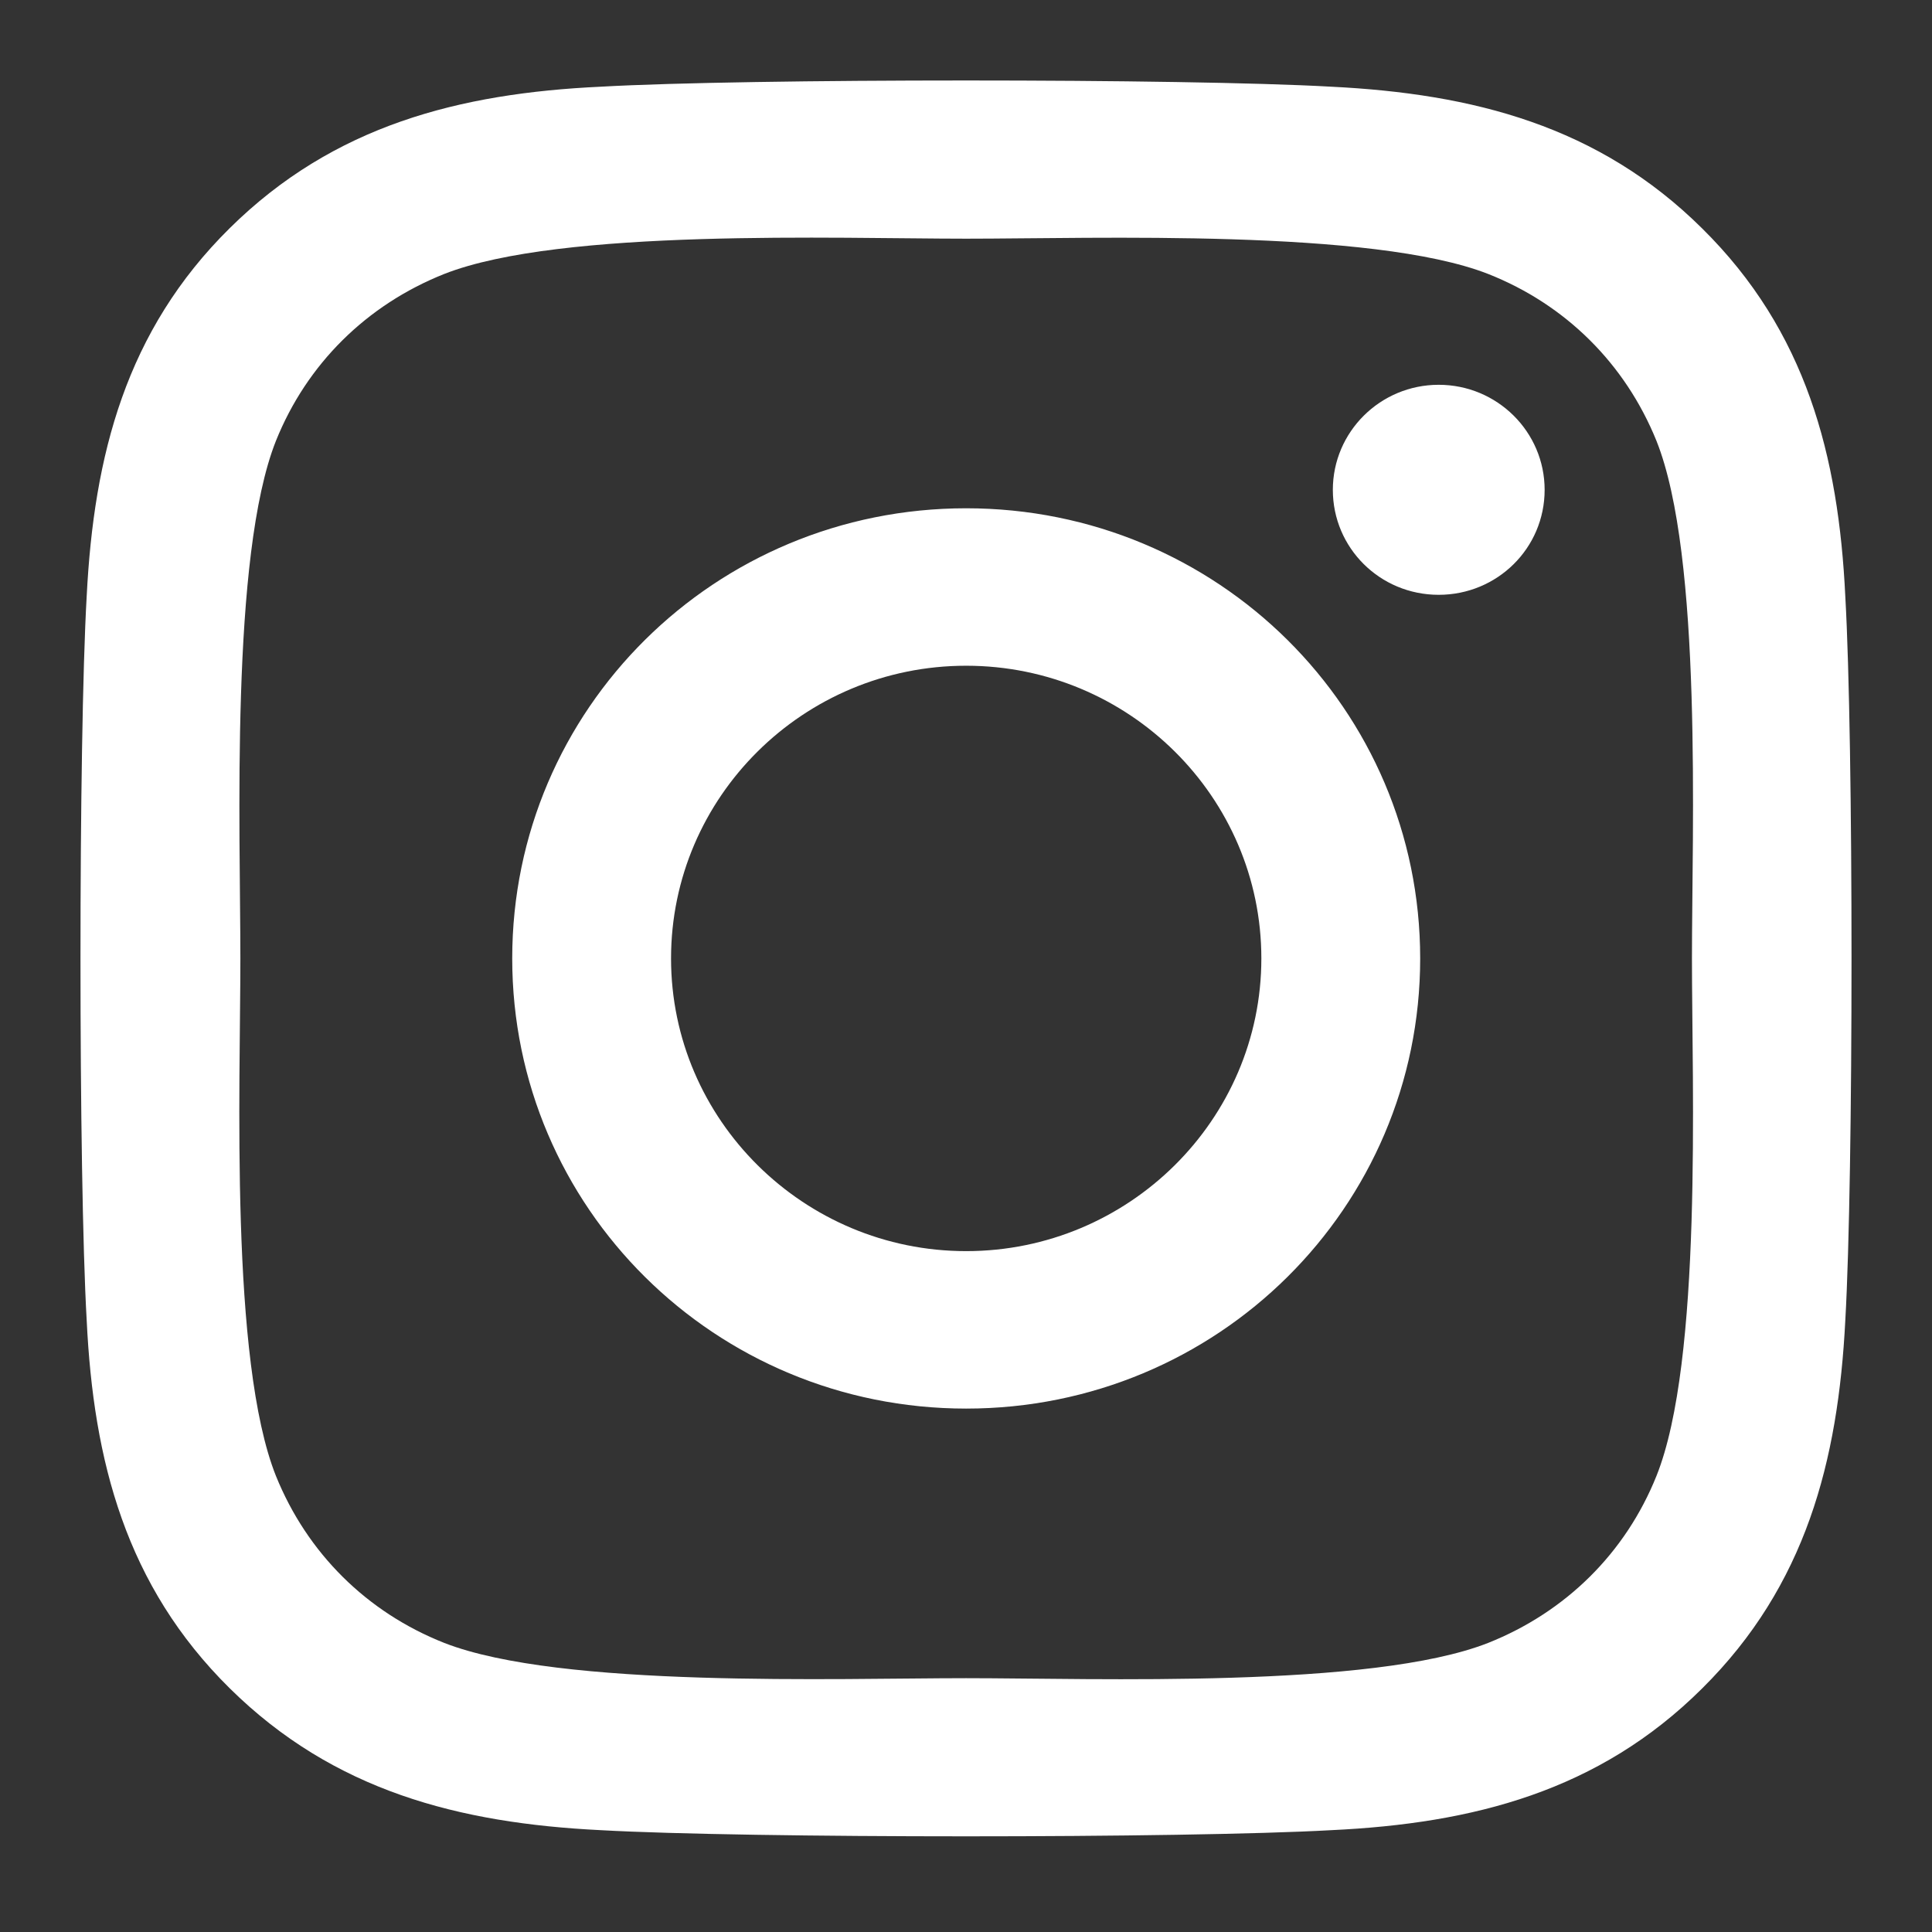 <svg width="24" height="24" viewBox="0 0 24 24" fill="none" xmlns="http://www.w3.org/2000/svg">
<rect x="0" y="0" width="24" height="24" fill="#333333" stroke="none"/>
<path d="M12.002 6.314C8.881 6.314 6.363 8.81 6.363 11.906C6.363 15.001 8.881 17.498 12.002 17.498C15.124 17.498 17.642 15.001 17.642 11.906C17.642 8.81 15.124 6.314 12.002 6.314ZM12.002 15.542C9.985 15.542 8.336 13.911 8.336 11.906C8.336 9.901 9.98 8.27 12.002 8.27C14.024 8.27 15.669 9.901 15.669 11.906C15.669 13.911 14.02 15.542 12.002 15.542ZM19.188 6.085C19.188 6.81 18.599 7.389 17.872 7.389C17.141 7.389 16.557 6.805 16.557 6.085C16.557 5.365 17.146 4.78 17.872 4.78C18.599 4.78 19.188 5.365 19.188 6.085ZM22.923 7.409C22.839 5.661 22.437 4.114 21.146 2.839C19.86 1.563 18.299 1.164 16.537 1.077C14.722 0.974 9.279 0.974 7.463 1.077C5.706 1.159 4.145 1.558 2.854 2.834C1.563 4.109 1.166 5.657 1.077 7.404C0.974 9.205 0.974 14.602 1.077 16.403C1.161 18.15 1.563 19.698 2.854 20.973C4.145 22.248 5.701 22.648 7.463 22.735C9.279 22.837 14.722 22.837 16.537 22.735C18.299 22.652 19.86 22.253 21.146 20.973C22.432 19.698 22.834 18.15 22.923 16.403C23.026 14.602 23.026 9.21 22.923 7.409ZM20.577 18.335C20.194 19.289 19.453 20.024 18.486 20.409C17.038 20.978 13.602 20.847 12.002 20.847C10.402 20.847 6.962 20.973 5.519 20.409C4.557 20.029 3.816 19.294 3.428 18.335C2.854 16.899 2.986 13.493 2.986 11.906C2.986 10.319 2.859 6.907 3.428 5.476C3.811 4.523 4.552 3.788 5.519 3.403C6.967 2.834 10.402 2.965 12.002 2.965C13.602 2.965 17.043 2.839 18.486 3.403C19.448 3.783 20.189 4.518 20.577 5.476C21.151 6.912 21.018 10.319 21.018 11.906C21.018 13.493 21.151 16.904 20.577 18.335Z" fill="white"/>
</svg>

